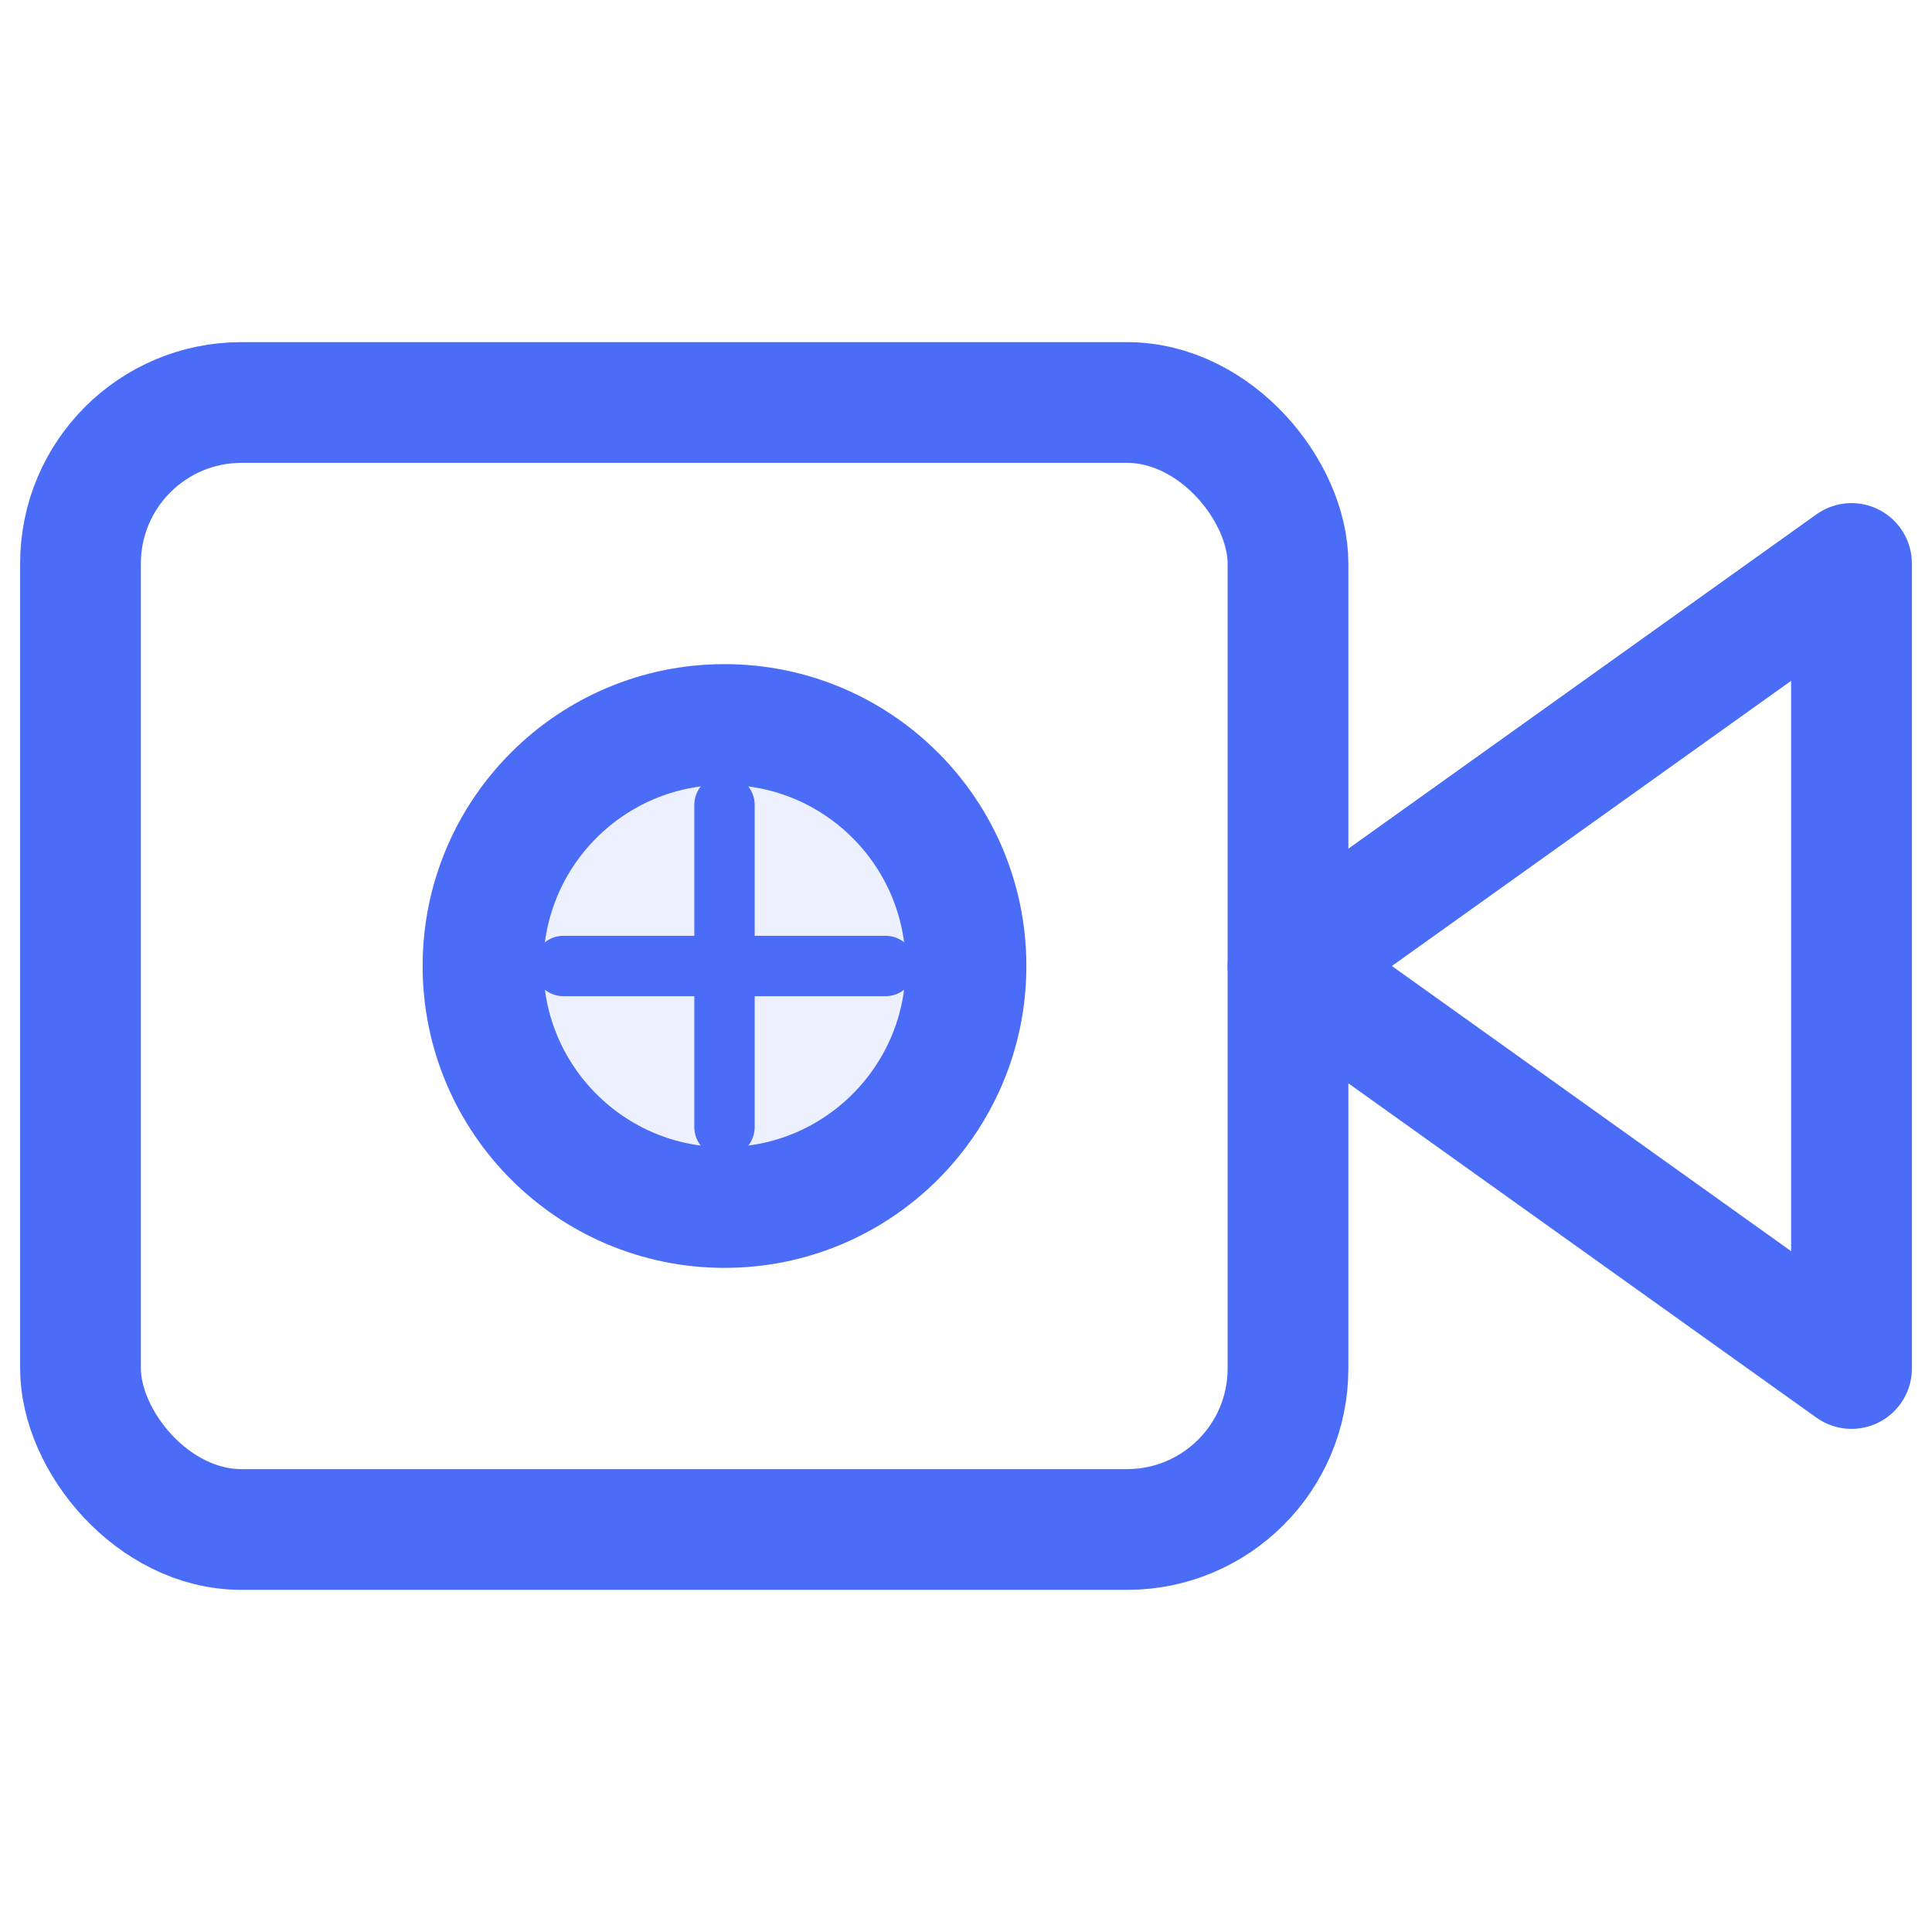 <svg xmlns="http://www.w3.org/2000/svg" width="64" height="64" viewBox="0 0 24 24" fill="none" stroke="#4a6cf7" stroke-width="1.5" stroke-linecap="round" stroke-linejoin="round">
  <polygon points="23 7 16 12 23 17 23 7"></polygon>
  <rect x="1" y="5" width="15" height="14" rx="2" ry="2"></rect>
  <circle cx="9" cy="12" r="3" fill="#4a6cf7" fill-opacity="0.1"></circle>
  <path d="M7 12L11 12" stroke-width="0.75"></path>
  <path d="M9 10L9 14" stroke-width="0.75"></path>
</svg>
